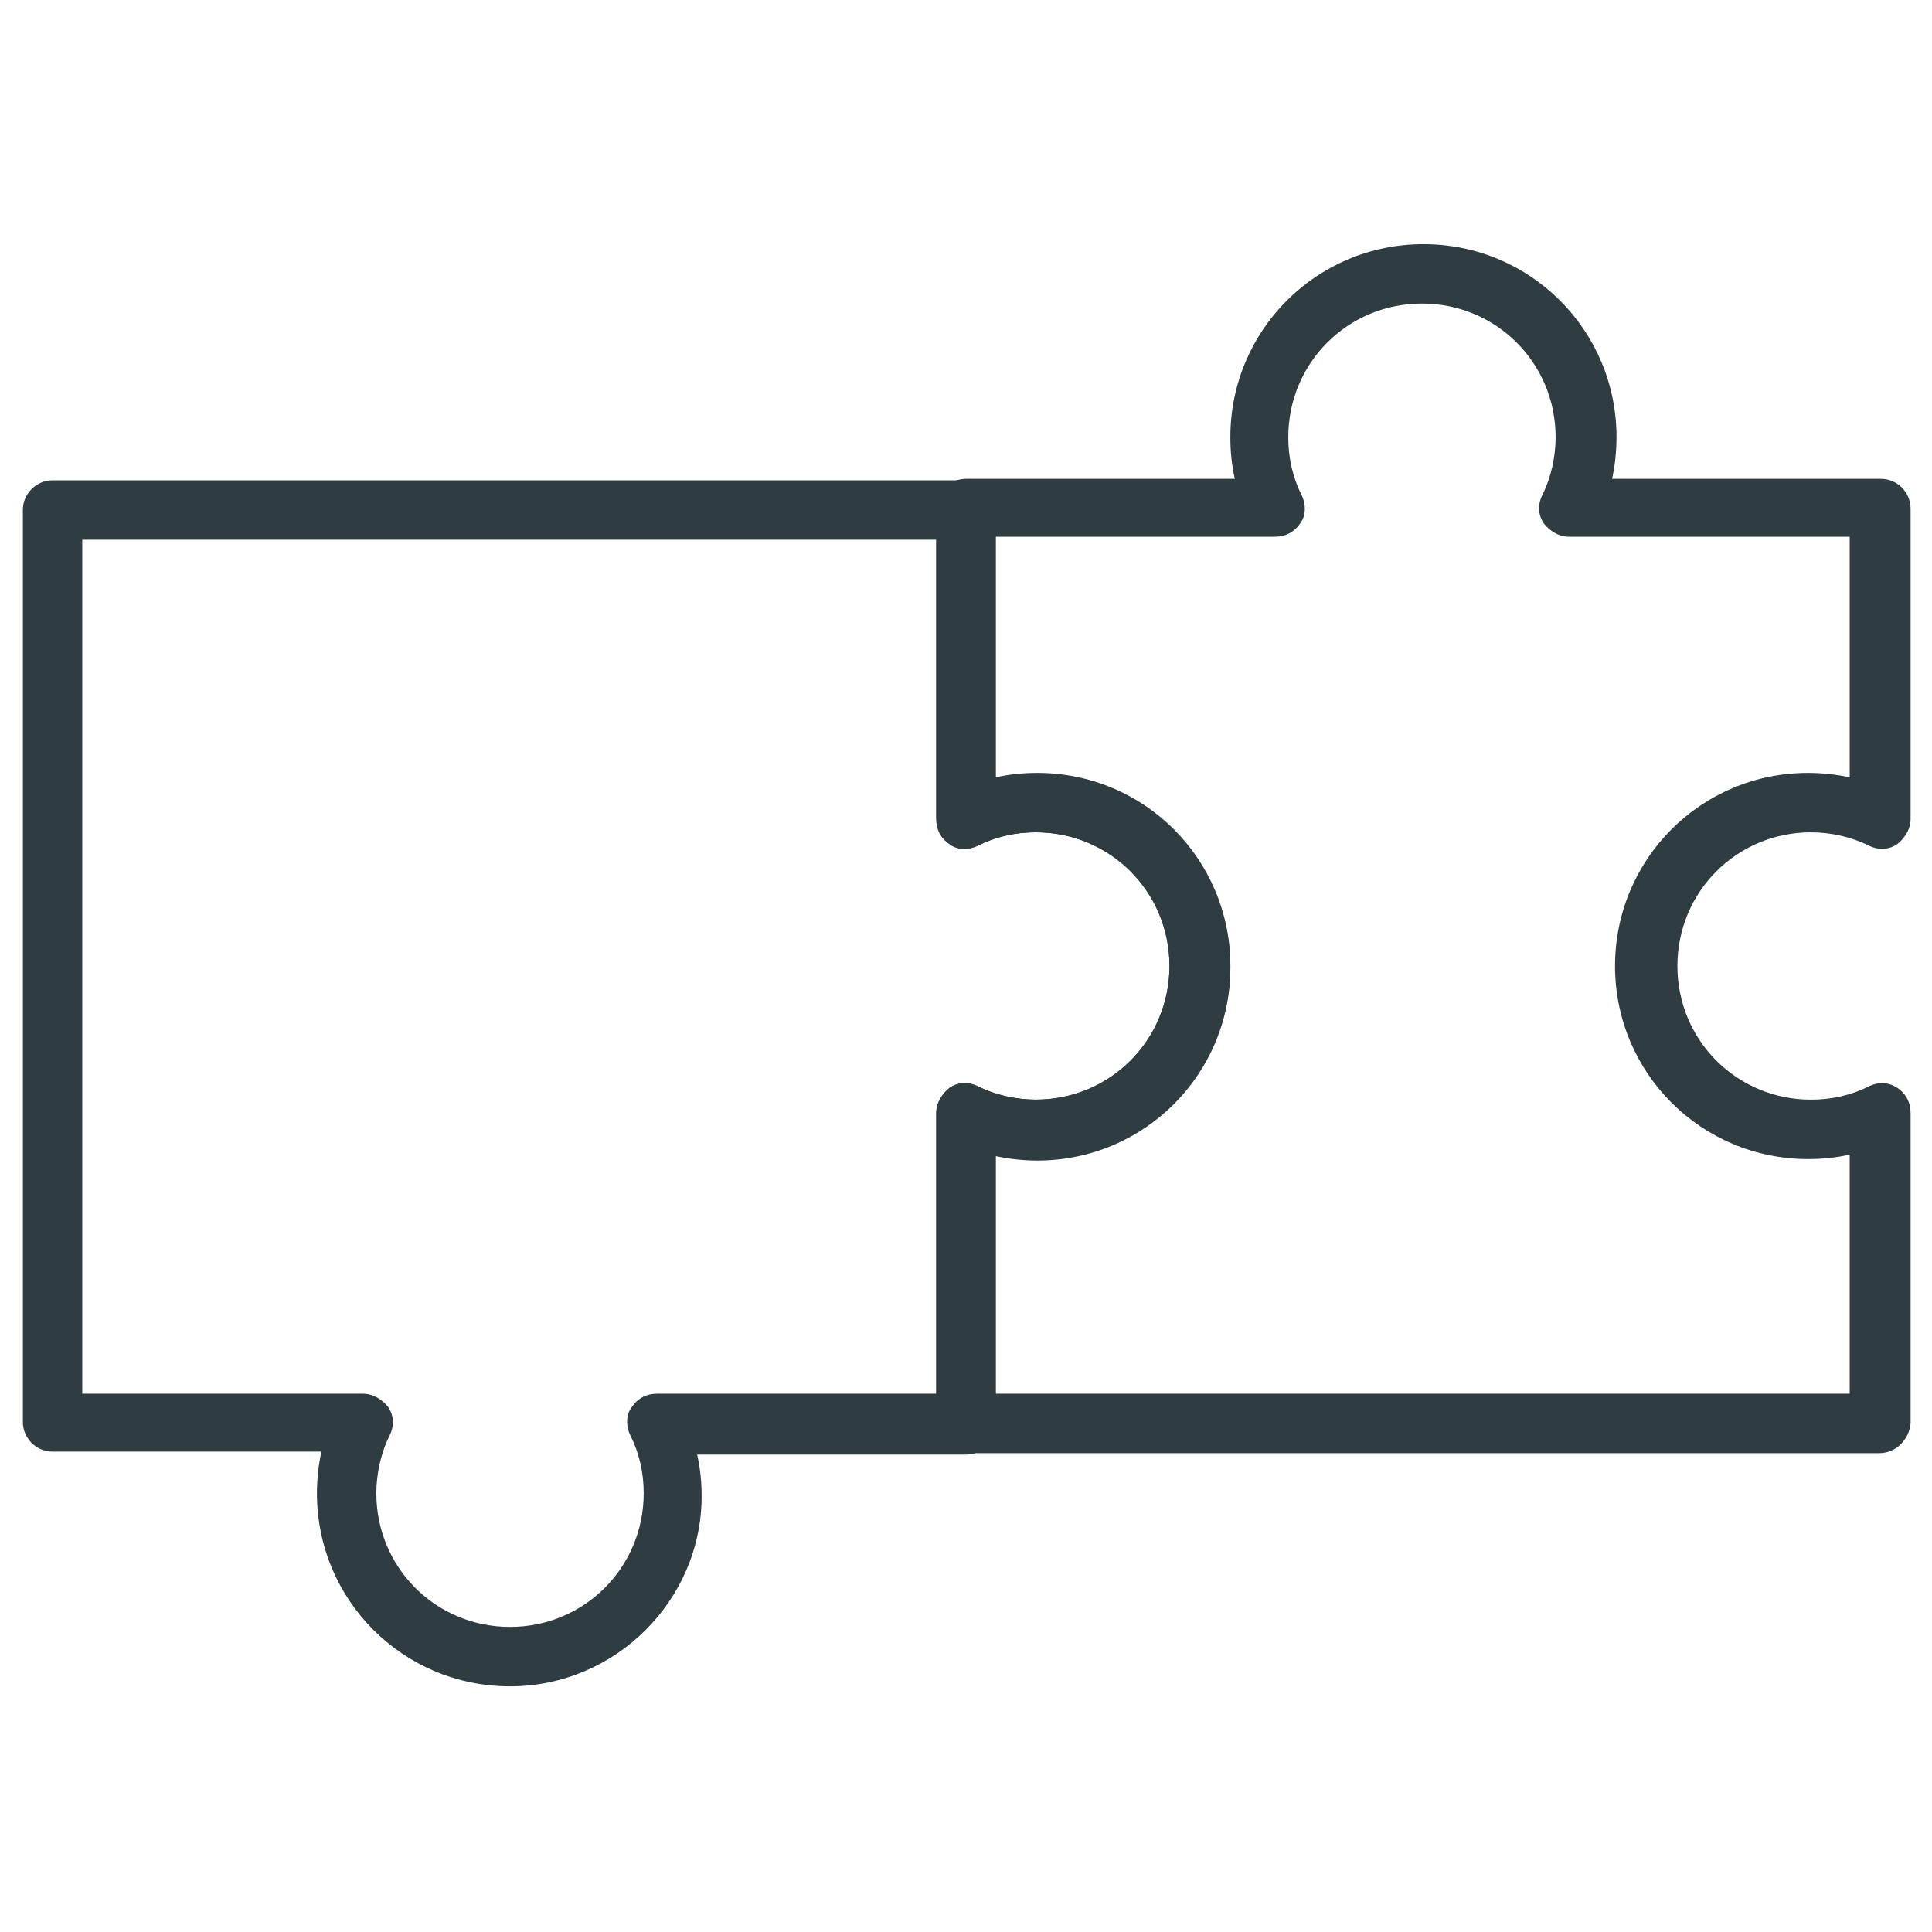 <?xml version="1.0" encoding="UTF-8"?>
<!-- Uploaded to: SVG Repo, www.svgrepo.com, Generator: SVG Repo Mixer Tools -->
<svg width="800px" height="800px" version="1.1" viewBox="144 144 512 512" xmlns="http://www.w3.org/2000/svg">
 <g fill="#2f3c42">
  <path d="m642.06 529.1h-242.06c-4.328 0-7.871-3.543-7.871-7.871l-0.004-82.266c0-2.754 1.574-5.117 3.543-6.691 2.363-1.574 5.117-1.574 7.477-0.395 4.723 2.363 10.234 3.543 15.352 3.543 19.68 0 35.426-15.742 35.426-35.426 0-19.68-15.742-35.426-35.426-35.426-5.512 0-10.629 1.18-15.352 3.543-2.363 1.18-5.512 1.18-7.477-0.395-2.363-1.574-3.543-3.938-3.543-6.691v-36.211-1.18-44.867c0-4.328 3.543-7.871 7.871-7.871h71.242c-0.789-3.543-1.18-7.086-1.18-11.02 0-28.34 22.828-51.168 51.168-51.168 28.34 0 51.168 22.828 51.168 51.168 0 3.543-0.395 7.477-1.18 11.02h71.242c4.328 0 7.871 3.543 7.871 7.871v44.871 1.18 36.211c0 2.754-1.574 5.117-3.543 6.691-2.363 1.574-5.117 1.574-7.477 0.395-4.723-2.363-10.234-3.543-15.352-3.543-19.68 0-35.426 15.742-35.426 35.426 0 19.68 15.742 35.426 35.426 35.426 5.512 0 10.629-1.18 15.352-3.543 2.363-1.18 5.117-1.18 7.477 0.395 2.363 1.574 3.543 3.938 3.543 6.691v82.262c-0.395 4.328-3.934 7.871-8.266 7.871zm-234.19-15.746h226.32v-63.371c-3.543 0.789-7.086 1.18-11.02 1.18-28.34 0-51.168-22.828-51.168-51.168s22.828-51.168 51.168-51.168c3.543 0 7.477 0.395 11.02 1.18v-26.371-1.18-36.211h-74.391c-2.754 0-5.117-1.574-6.691-3.543-1.574-2.363-1.574-5.117-0.395-7.477 2.363-4.723 3.543-10.234 3.543-15.352 0-19.68-15.742-35.426-35.426-35.426-19.68 0-35.426 15.742-35.426 35.426 0 5.512 1.18 10.629 3.543 15.352 1.18 2.363 1.18 5.512-0.395 7.477-1.574 2.363-3.938 3.543-6.691 3.543h-73.992v36.211 1.18 26.371c3.543-0.789 7.086-1.18 11.02-1.18 28.34 0 51.168 22.828 51.168 51.168s-22.828 51.168-51.168 51.168c-3.543 0-7.477-0.395-11.02-1.18z"/>
  <path d="m279.16 590.89c-28.34 0-51.168-22.828-51.168-51.168 0-3.543 0.395-7.477 1.18-11.02h-71.242c-4.328 0-7.871-3.543-7.871-7.871v-241.67c0-4.328 3.543-7.871 7.871-7.871l242.07-0.004c4.328 0 7.871 3.543 7.871 7.871v46.84 1.18 23.223c3.543-0.789 7.086-1.18 11.02-1.18 28.34 0 51.168 22.828 51.168 51.168s-22.828 51.168-51.168 51.168c-3.543 0-7.477-0.395-11.02-1.18v8.66 1.18 61.402c0 4.328-3.543 7.871-7.871 7.871h-71.242c0.789 3.543 1.18 7.086 1.18 11.02 0 27.555-22.828 50.383-50.773 50.383zm-113.36-77.539h74.391c2.754 0 5.117 1.574 6.691 3.543 1.574 2.363 1.574 5.117 0.395 7.477-2.363 4.723-3.543 10.234-3.543 15.352 0 19.68 15.742 35.426 35.426 35.426 19.68 0 35.426-15.742 35.426-35.426 0-5.512-1.18-10.629-3.543-15.352-1.18-2.363-1.18-5.512 0.395-7.477 1.574-2.363 3.938-3.543 6.691-3.543h73.992v-54.711-1.18-18.5c0-2.754 1.574-5.117 3.543-6.691 2.363-1.574 5.117-1.574 7.477-0.395 4.723 2.363 10.234 3.543 15.352 3.543 19.68 0 35.426-15.742 35.426-35.426 0-19.68-15.742-35.426-35.426-35.426-5.512 0-10.629 1.18-15.352 3.543-2.363 1.18-5.512 1.18-7.477-0.395-2.363-1.574-3.543-3.938-3.543-6.691v-33.457-1.18-39.355h-226.32z"/>
 </g>
</svg>